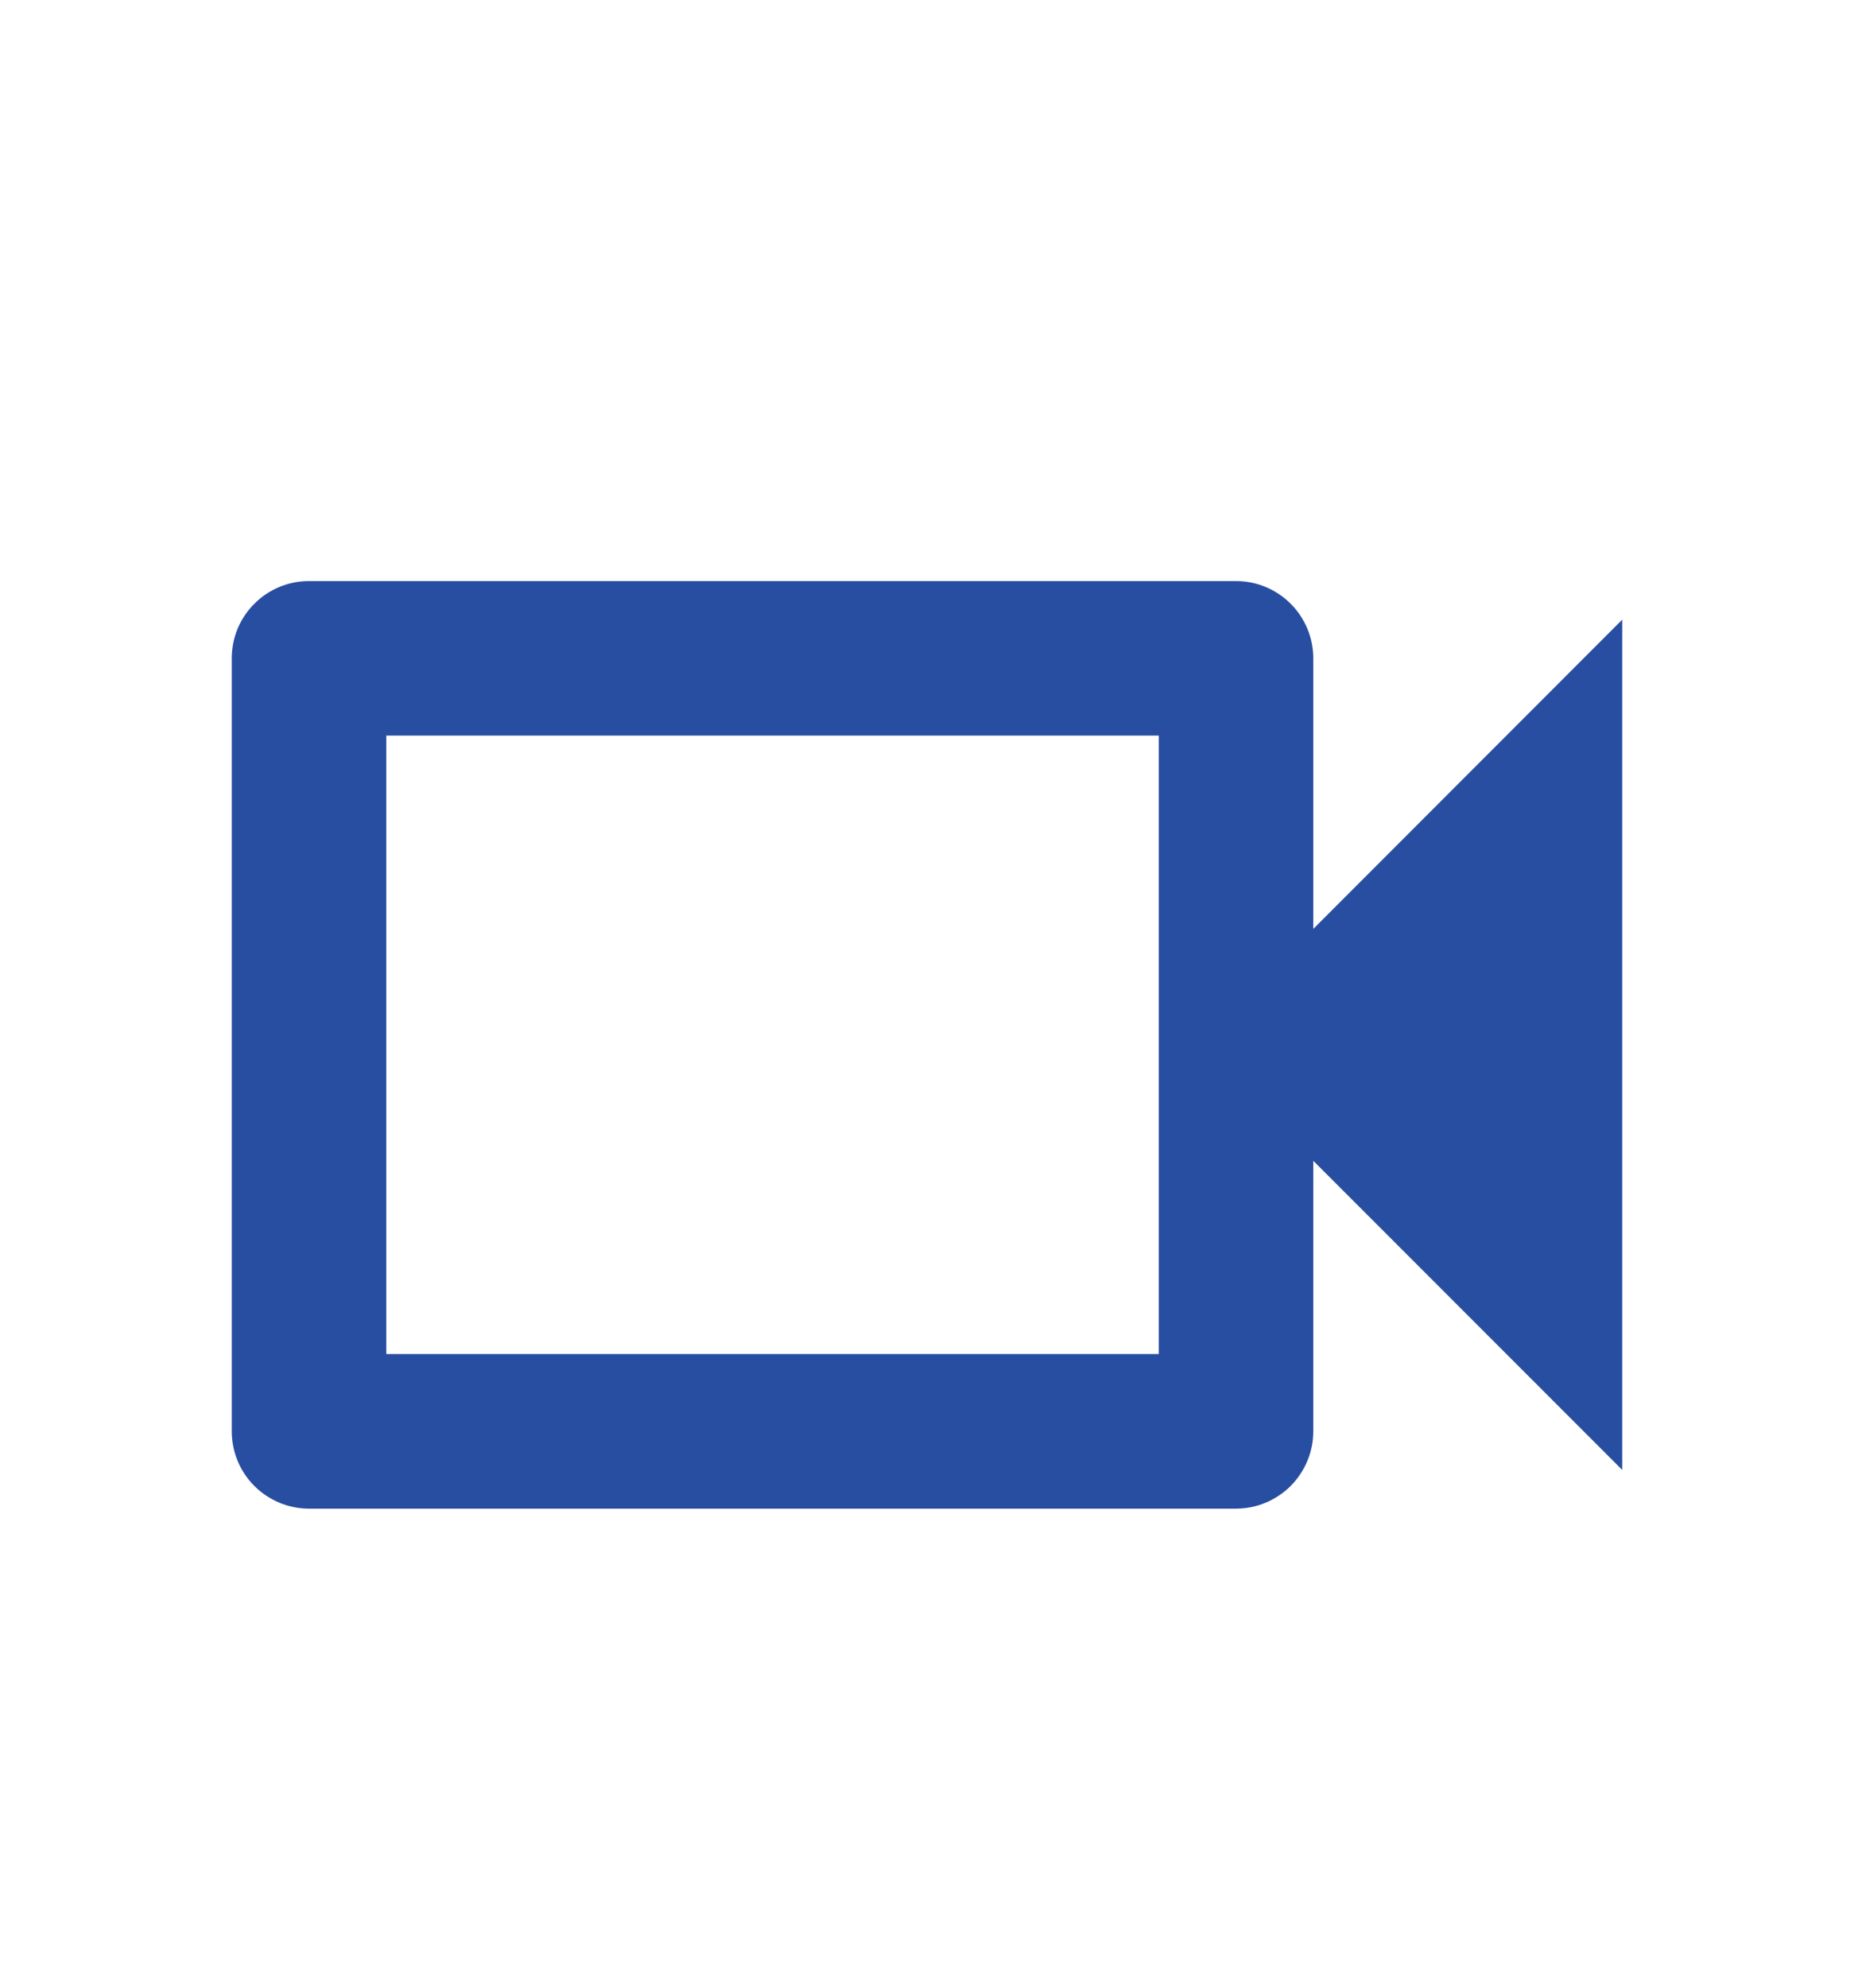 <svg xmlns="http://www.w3.org/2000/svg" width="14" height="15" viewBox="0 0 14 15" fill="none"><path d="M8.75 5.551V10.218H2.917V5.551H8.75ZM9.333 4.385H2.333C2.179 4.385 2.03 4.446 1.921 4.556C1.811 4.665 1.75 4.813 1.75 4.968V10.801C1.75 10.956 1.811 11.104 1.921 11.214C2.03 11.323 2.179 11.385 2.333 11.385H9.333C9.488 11.385 9.636 11.323 9.746 11.214C9.855 11.104 9.917 10.956 9.917 10.801V8.76L12.25 11.093V4.676L9.917 7.01V4.968C9.917 4.813 9.855 4.665 9.746 4.556C9.636 4.446 9.488 4.385 9.333 4.385Z" fill="#284EA1"></path></svg>